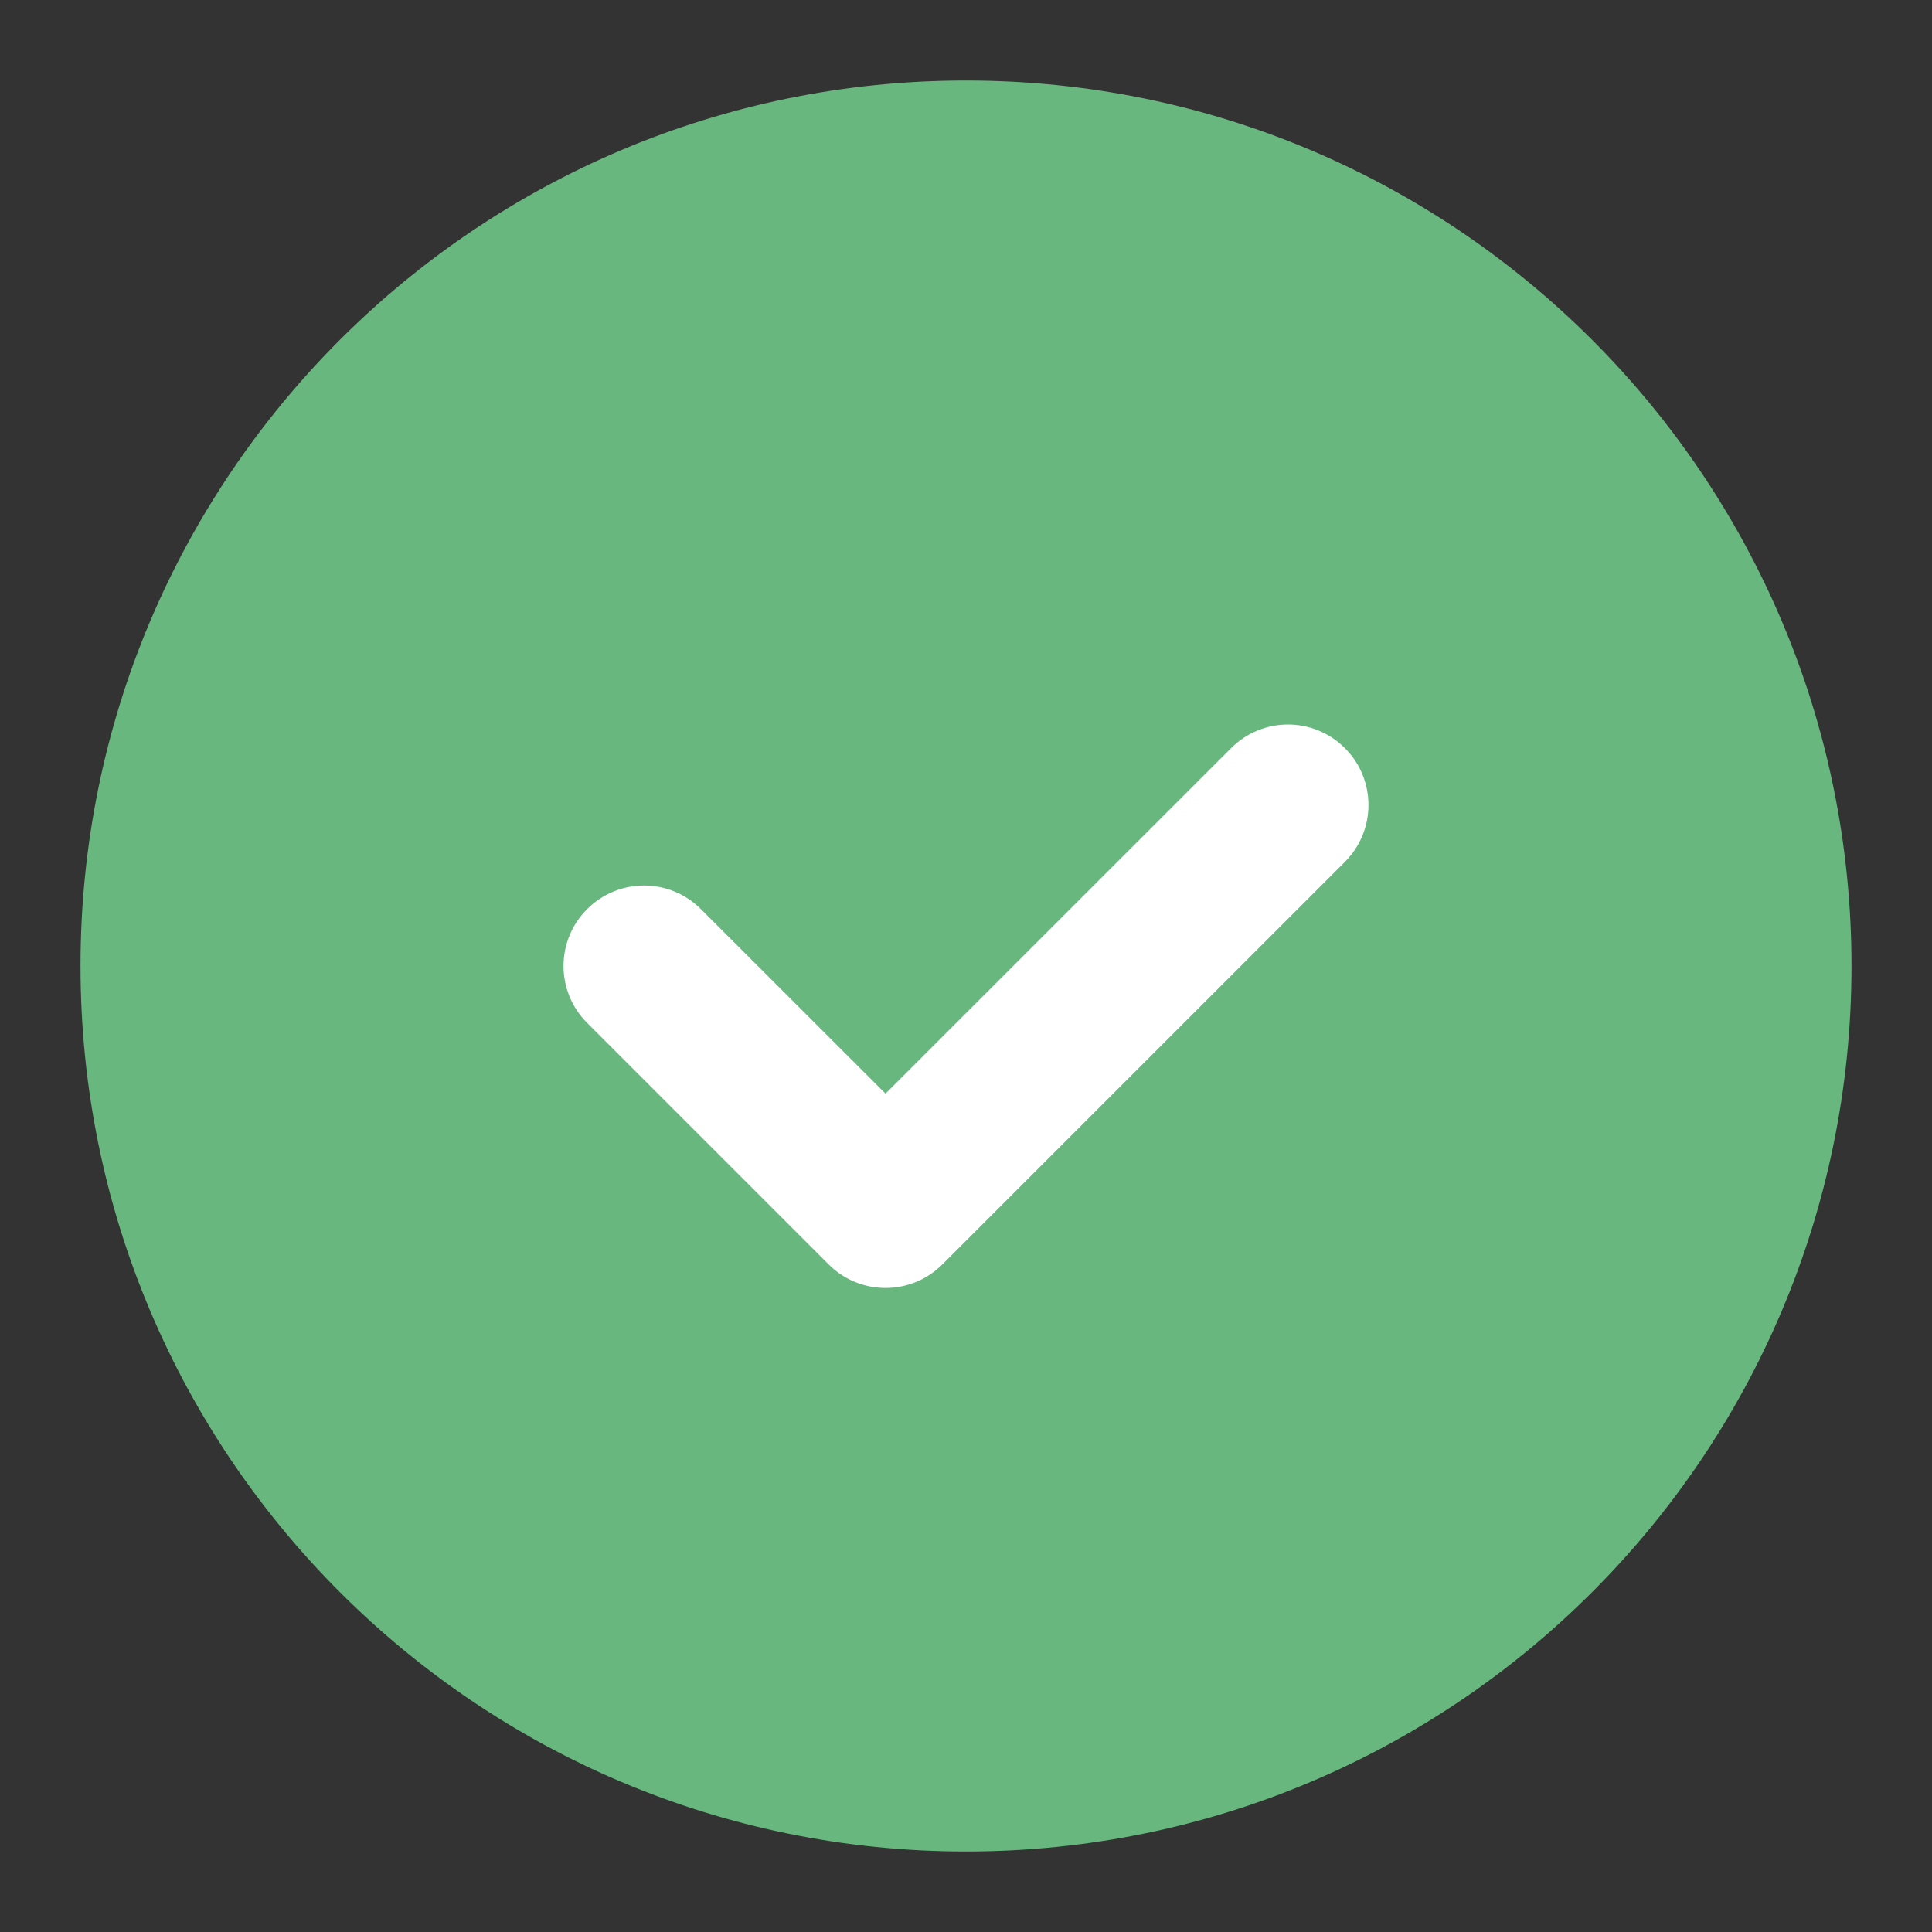 <svg width="18" height="18" viewBox="0 0 18 18" fill="none" xmlns="http://www.w3.org/2000/svg">
<rect x="0" y="0" width="18" height="18" fill="#333333" stroke="none"/>
<g id="icons" clip-path="url(#clip0_1559_573)">
<path id="Union" fill-rule="evenodd" clip-rule="evenodd" d="M0.75 9C0.75 4.444 4.444 0.75 9 0.75C13.556 0.75 17.25 4.444 17.25 9C17.25 13.556 13.556 17.25 9 17.25C4.444 17.25 0.75 13.556 0.75 9Z" fill="#67B77E"/>
<path id="Vector 15 (Stroke)" fill-rule="evenodd" clip-rule="evenodd" d="M12.53 6.97C12.823 7.263 12.823 7.737 12.53 8.03L8.78 11.78C8.487 12.073 8.013 12.073 7.72 11.78L5.47 9.53C5.177 9.237 5.177 8.763 5.47 8.47C5.763 8.177 6.237 8.177 6.53 8.47L8.25 10.189L11.47 6.97C11.763 6.677 12.237 6.677 12.53 6.97Z" fill="white"/>
</g>
<defs>
<clipPath id="clip0_1559_573">
<rect width="18" height="18" fill="white"/>
</clipPath>
</defs>
</svg>
